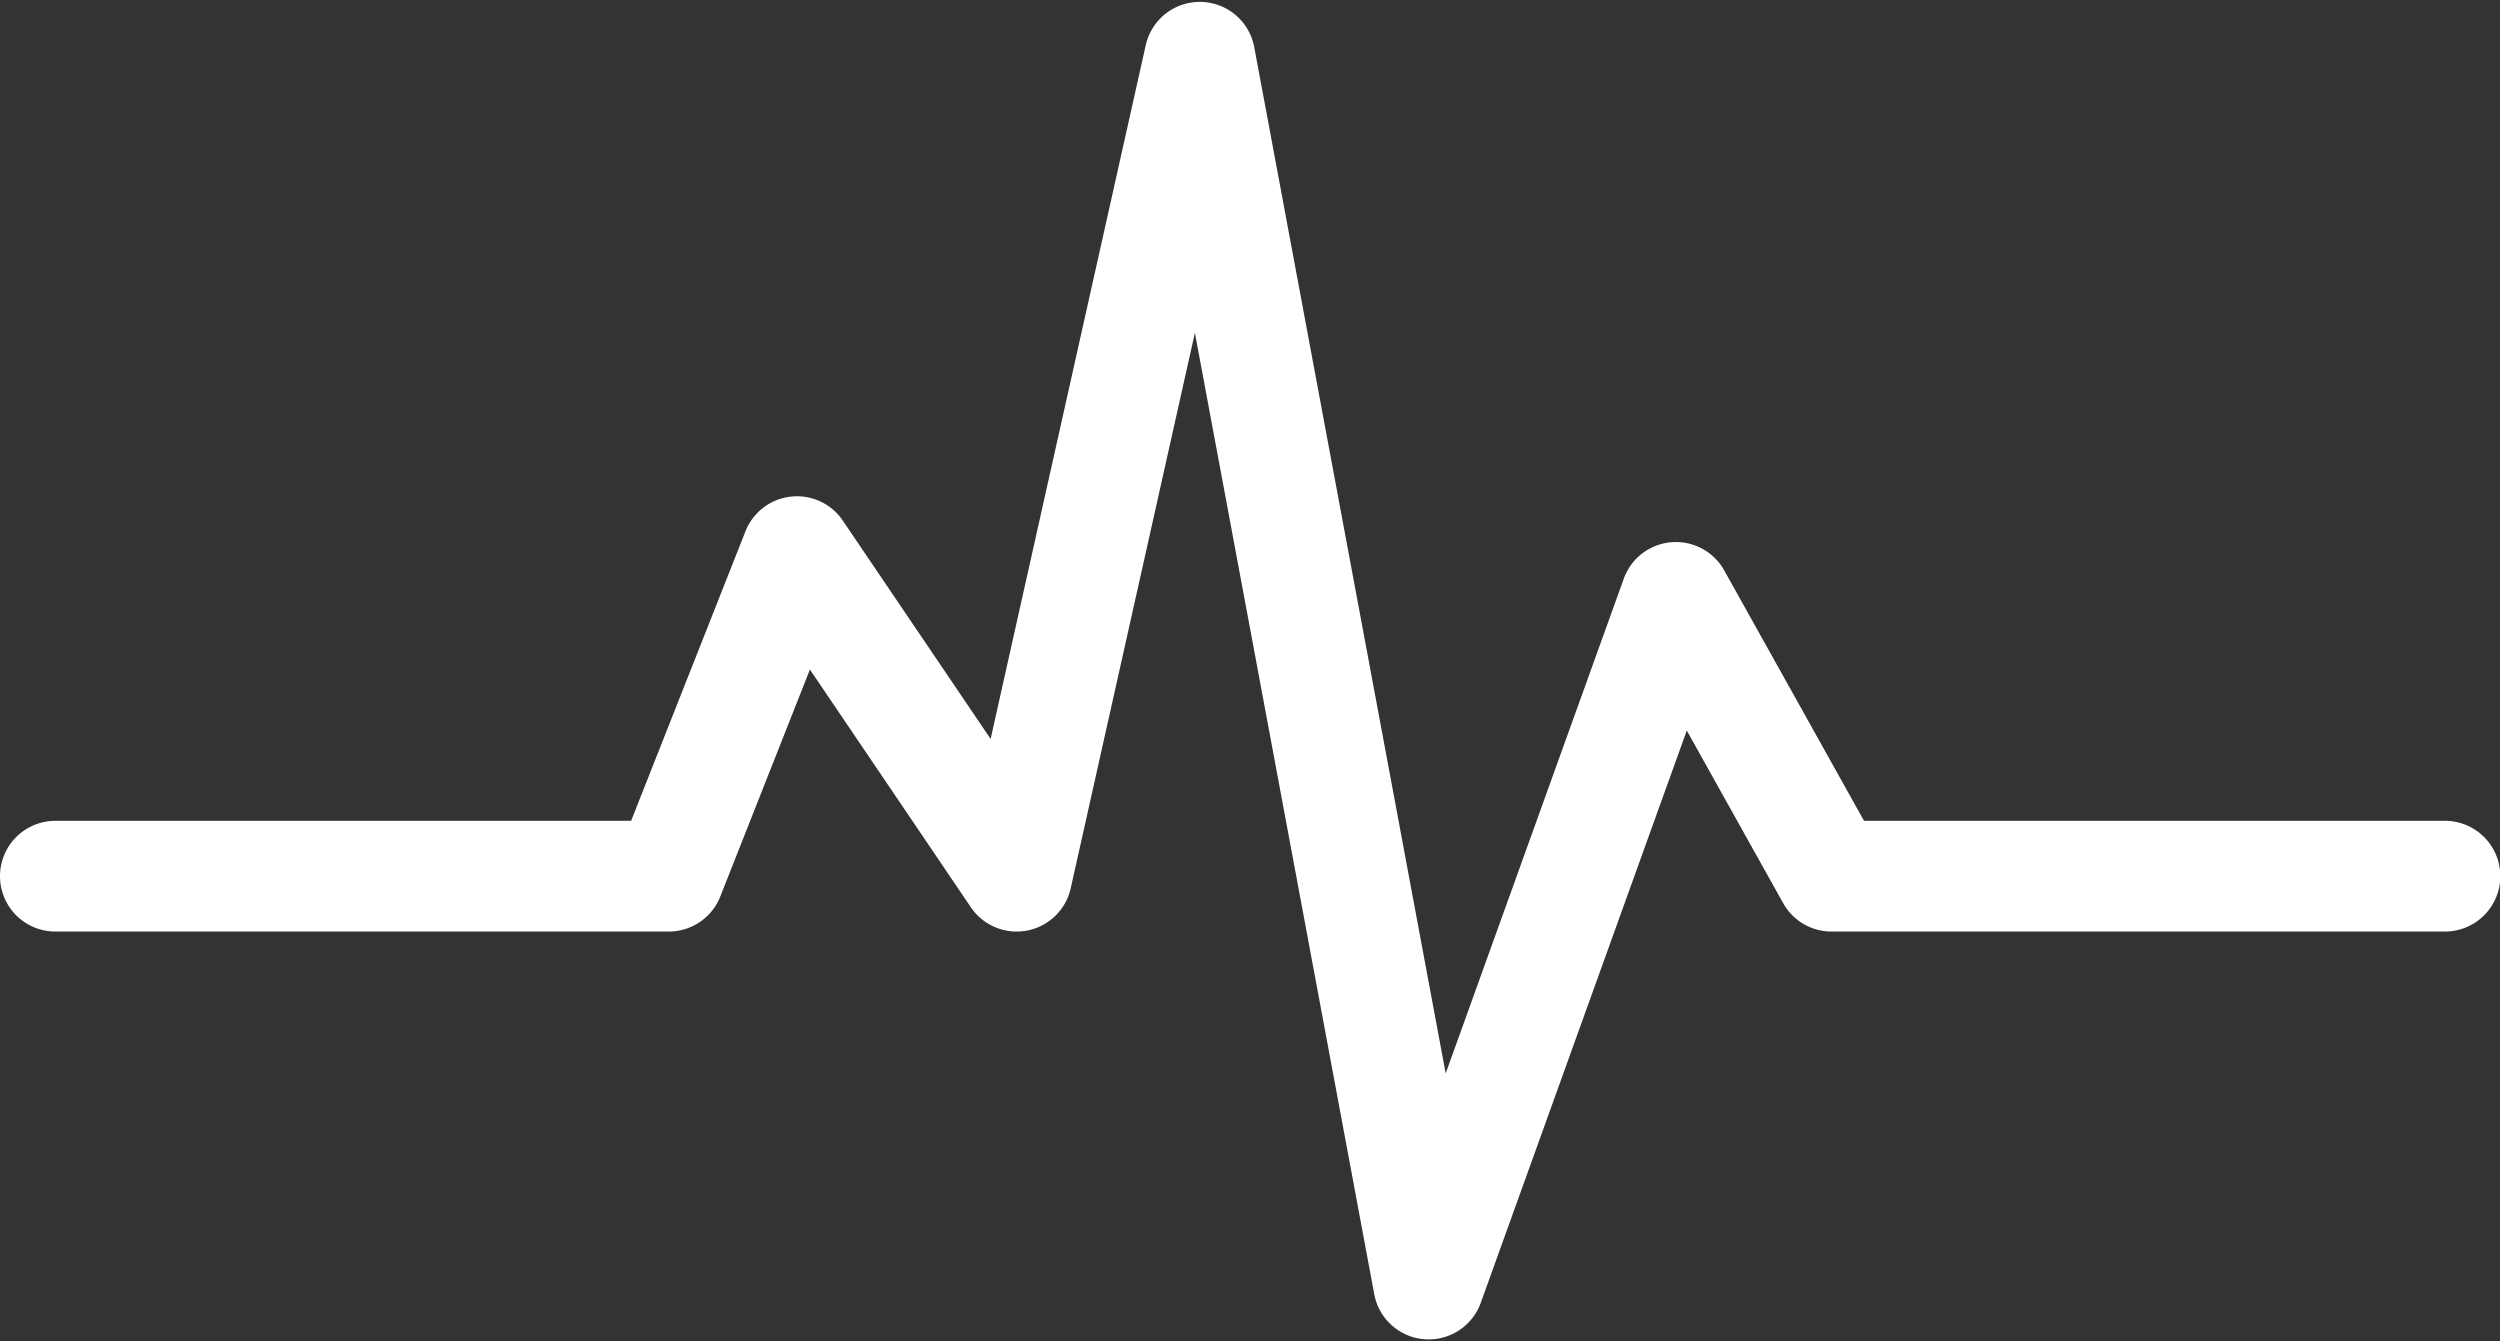 <?xml version="1.0" encoding="UTF-8" standalone="no"?><svg xmlns="http://www.w3.org/2000/svg" xmlns:xlink="http://www.w3.org/1999/xlink" fill="#ffffff" height="211.6" preserveAspectRatio="xMidYMid meet" version="1" viewBox="0.0 -0.3 394.4 211.6" width="394.4" zoomAndPan="magnify"><rect x="0.0" y="-0.3" width="394.4" height="211.6" fill="#333333" stroke="none"/><g id="change1_1"><path color="#ffffff" d="m 1485.641,31.805 a 8.735,8.735 0 0 0 -4.817,5.998 l -24.473,109.452 -23.32,-34.446 a 8.735,8.735 0 0 0 -15.357,1.689 l -18.038,45.675 h -90.831 a 8.734,8.734 0 0 0 -8.734,8.734 8.734,8.734 0 0 0 8.734,8.734 h 96.771 a 8.735,8.735 0 0 0 8.124,-5.524 l 14.142,-35.811 25.388,37.5 a 8.735,8.735 0 0 0 15.756,-2.992 l 19.591,-87.62 28.295,151.661 a 8.735,8.735 0 0 0 16.803,1.358 l 32.502,-90.281 15.207,27.233 a 8.735,8.735 0 0 0 7.626,4.476 h 96.774 a 8.734,8.734 0 0 0 8.734,-8.734 8.734,8.734 0 0 0 -8.734,-8.734 h -91.646 l -22.054,-39.503 a 8.735,8.735 0 0 0 -15.845,1.3 l -28.097,78.046 -30.205,-161.91 a 8.735,8.735 0 0 0 -12.293,-6.302 z" style="-inkscape-stroke:none" transform="translate(-1300.07 -30.98)"/></g></svg>